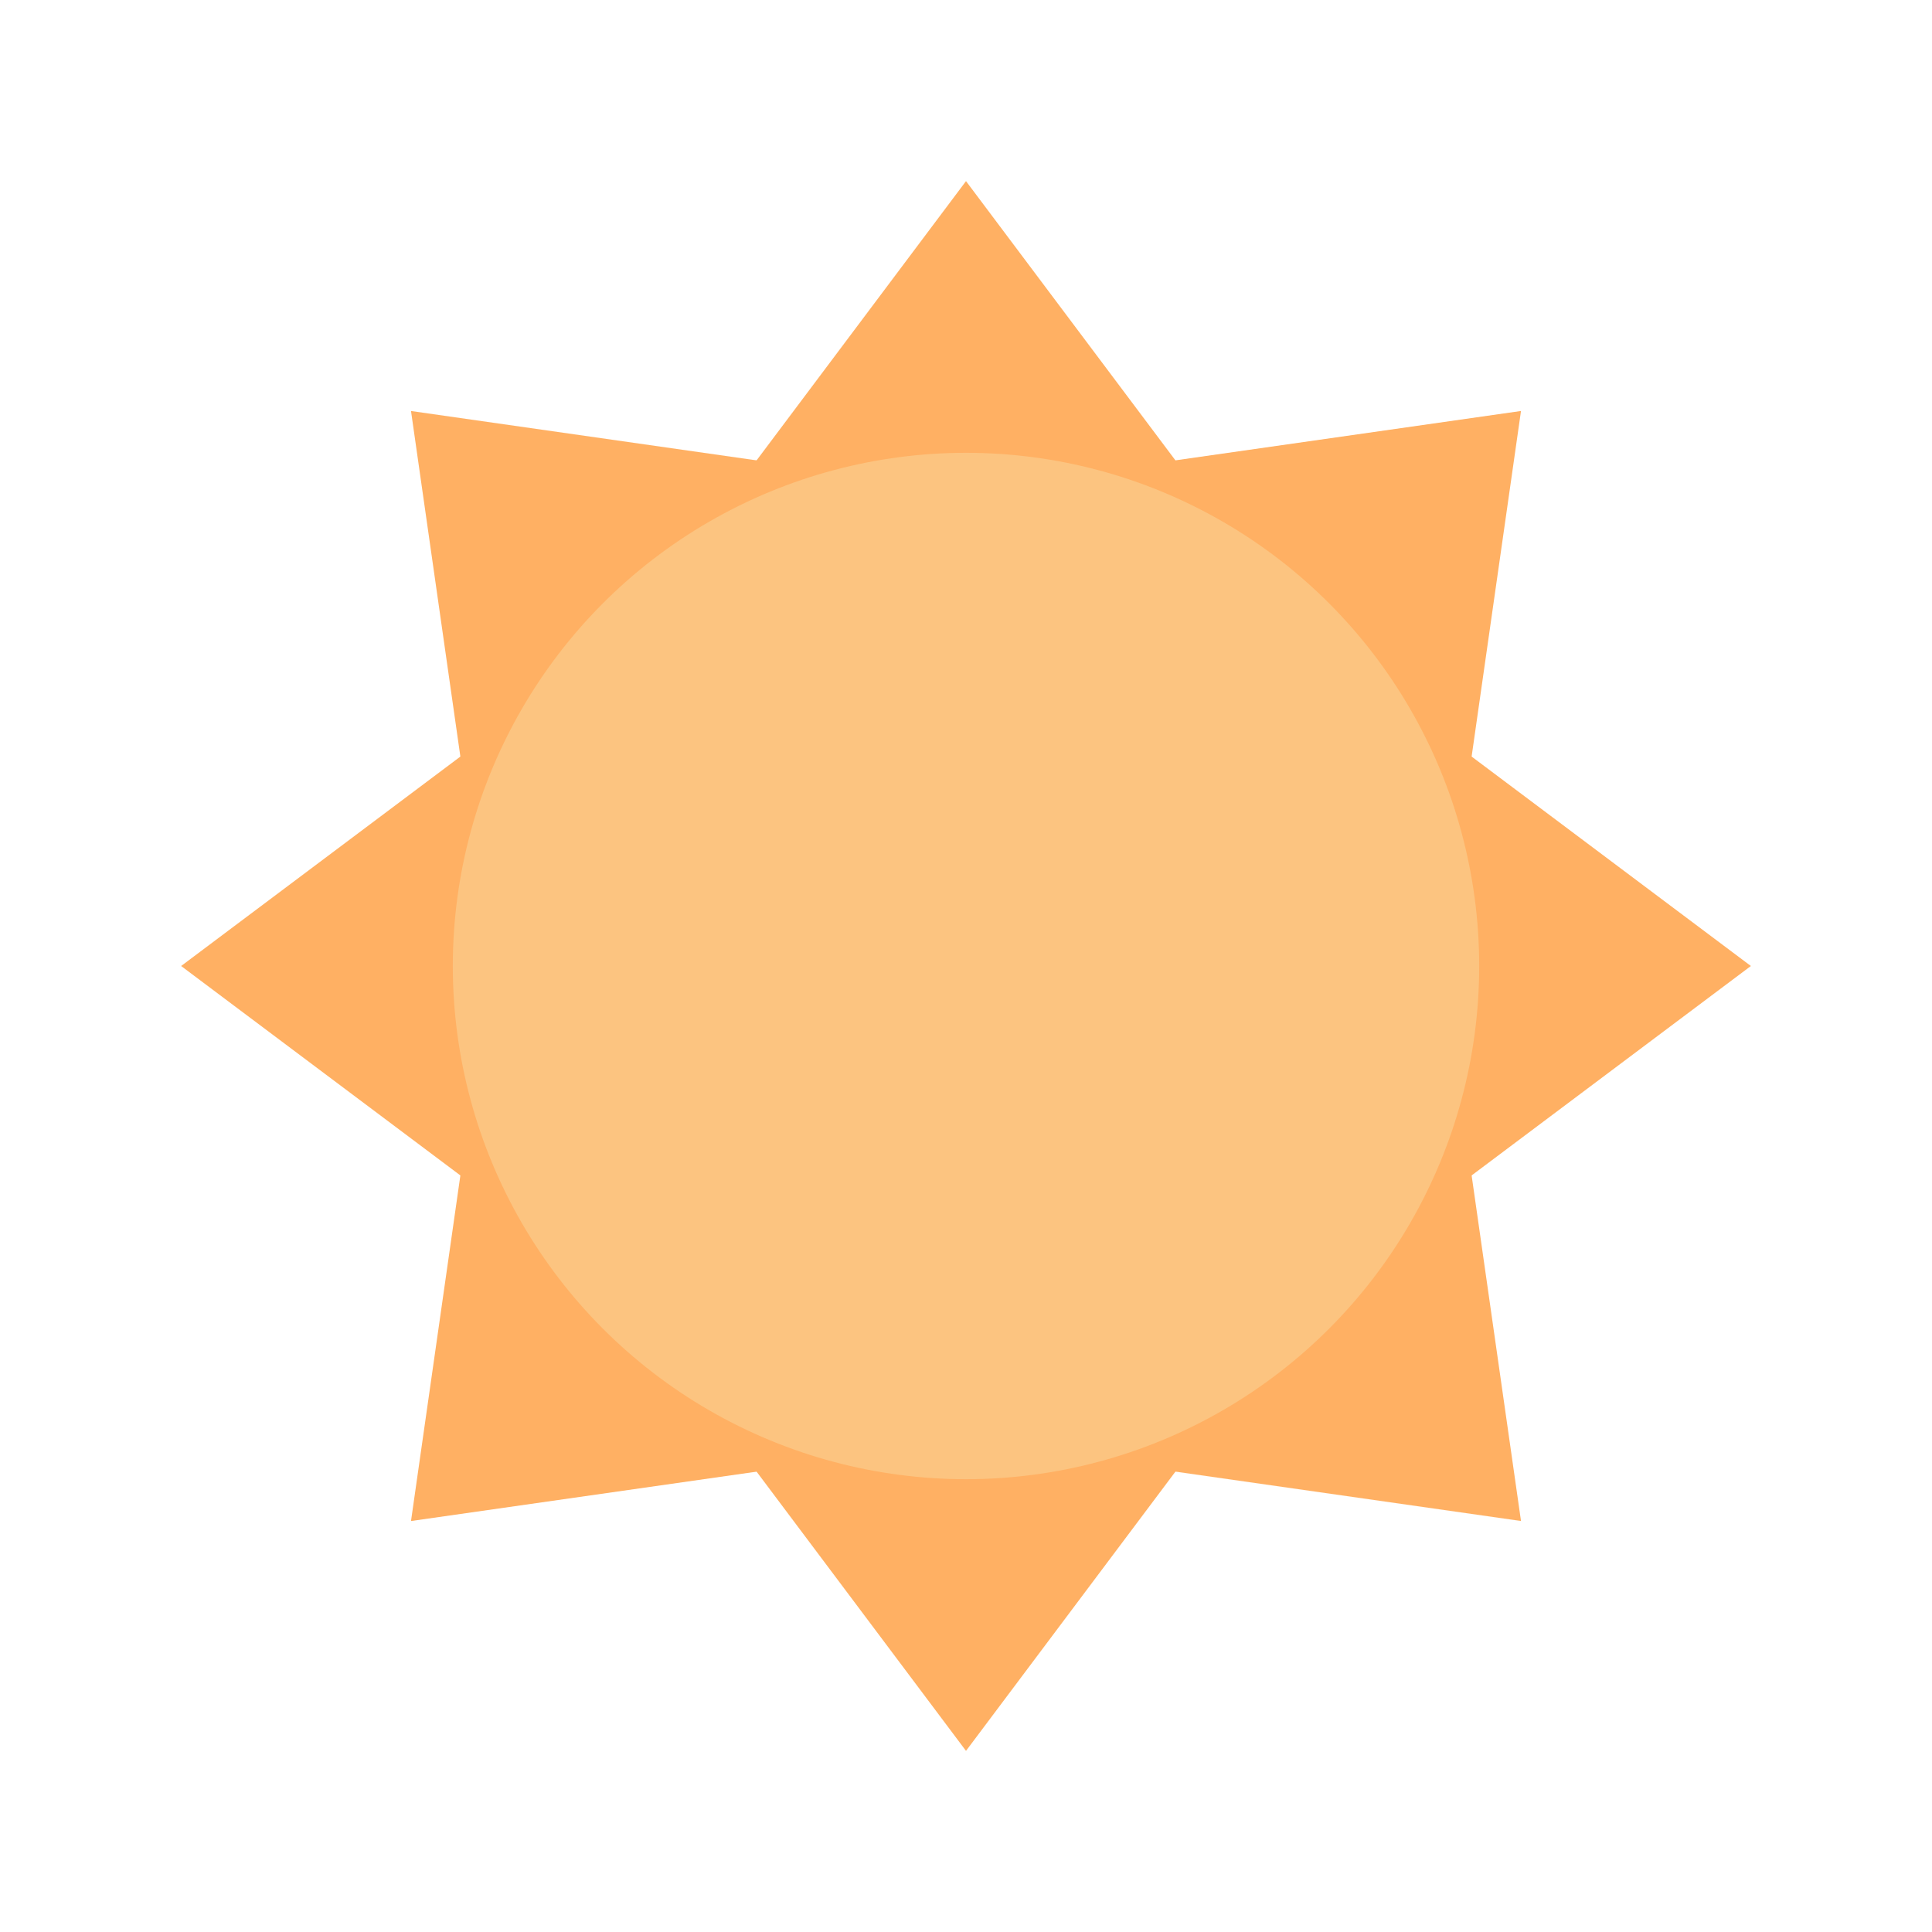 <svg width="64" height="64" viewBox="0 0 64 64" fill="none" xmlns="http://www.w3.org/2000/svg">
<path d="M32 6L40.069 16.759H23.931L32 6Z" fill="#FFB063"/>
<path d="M32 58L23.931 47.241L40.069 47.241L32 58Z" fill="#FFB063"/>
<path d="M58 32L47.241 40.069L47.241 23.931L58 32Z" fill="#FFB063"/>
<path d="M6 32L16.759 23.931L16.759 40.069L6 32Z" fill="#FFB063"/>
<path d="M50.385 13.614L48.483 26.927L37.072 15.516L50.385 13.614Z" fill="#FFB063"/>
<path d="M13.615 50.386L15.517 37.072L26.928 48.484L13.615 50.386Z" fill="#FFB063"/>
<path d="M50.385 50.385L37.072 48.483L48.483 37.072L50.385 50.385Z" fill="#FFB063"/>
<path d="M13.615 13.615L26.928 15.517L15.517 26.928L13.615 13.615Z" fill="#FFB063"/>
<circle cx="32" cy="32" r="17" fill="#FCC480"/>
</svg>
